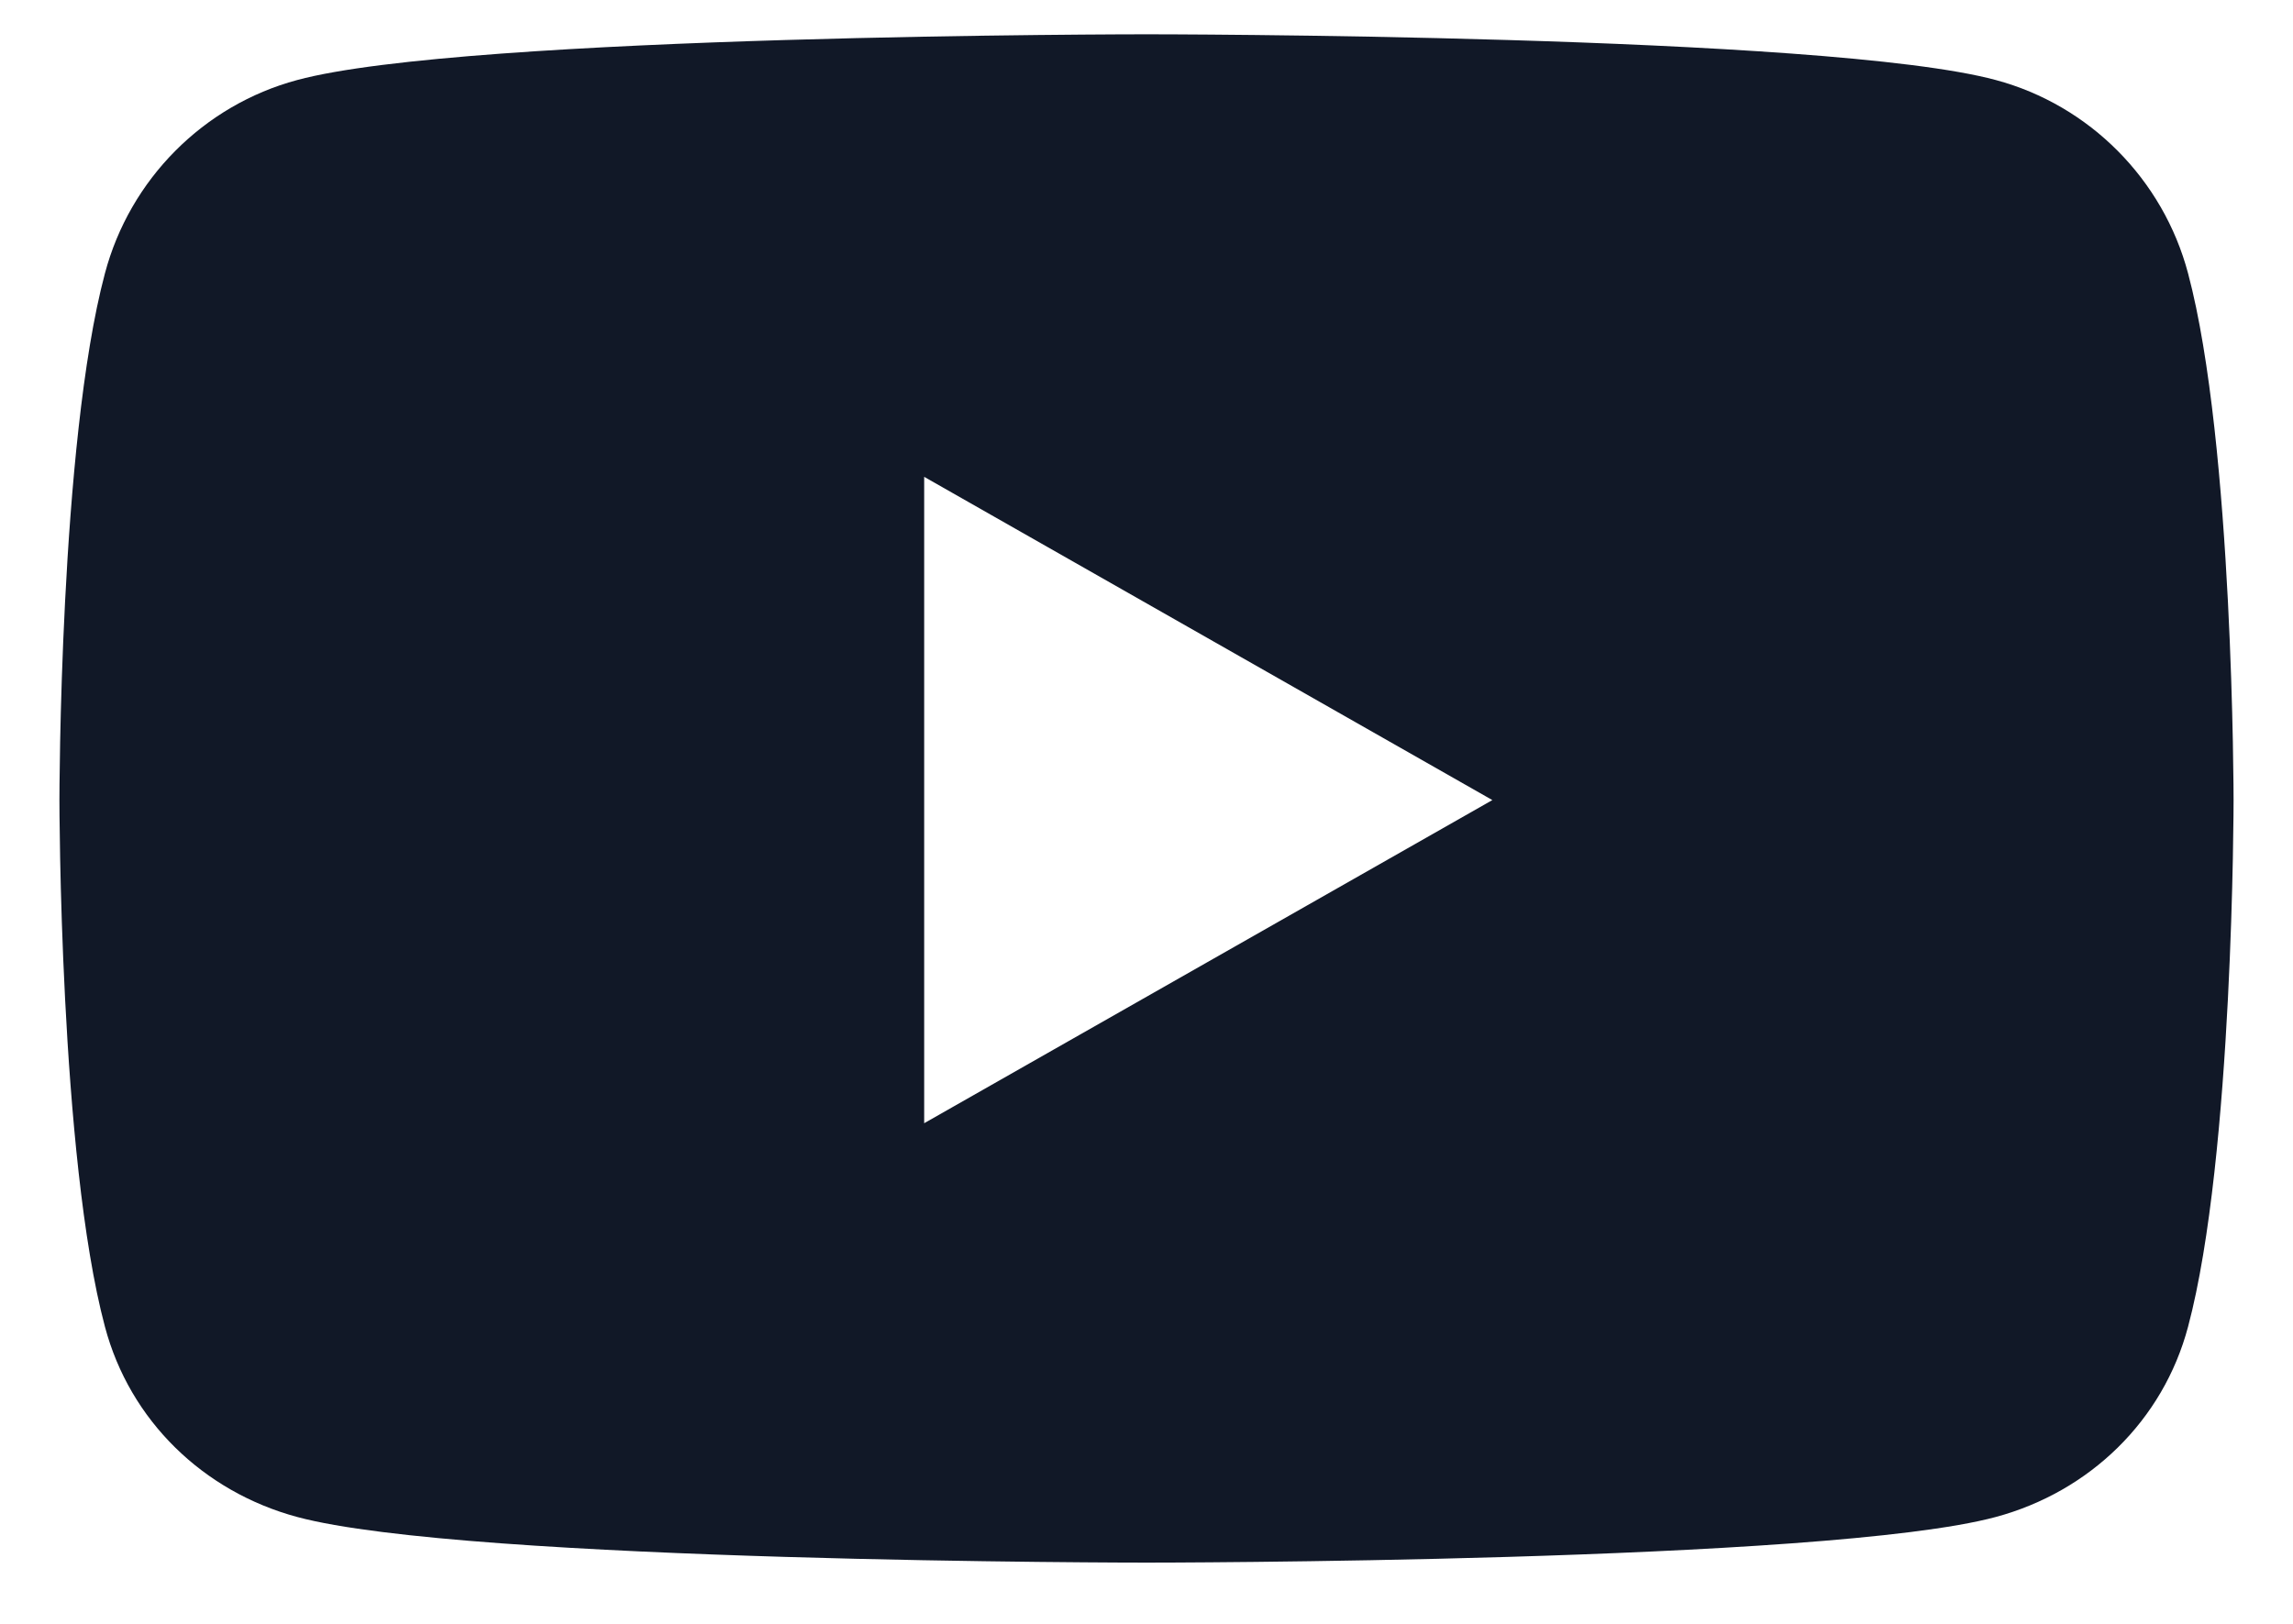 <svg width="24" height="17" viewBox="0 0 24 17" fill="none" xmlns="http://www.w3.org/2000/svg">
<g clip-path="url(#clip0_7_24)">
<path d="M22.902 2.863C22.641 1.877 21.869 1.101 20.89 0.838C19.116 0.359 12 0.359 12 0.359C12 0.359 4.884 0.359 3.11 0.838C2.131 1.101 1.359 1.877 1.098 2.863C0.622 4.649 0.622 8.376 0.622 8.376C0.622 8.376 0.622 12.102 1.098 13.888C1.359 14.874 2.131 15.617 3.11 15.881C4.884 16.359 12 16.359 12 16.359C12 16.359 19.116 16.359 20.89 15.881C21.869 15.617 22.641 14.874 22.902 13.888C23.378 12.102 23.378 8.376 23.378 8.376C23.378 8.376 23.378 4.649 22.902 2.863ZM9.673 11.759V4.992L15.62 8.376L9.673 11.759Z" fill="#111827"/>
</g>
<defs>
<clipPath id="clip0_7_24">
<rect width="22.756" height="16" fill="white" transform="translate(0.622 0.359)"/>
</clipPath>
</defs>
</svg>
